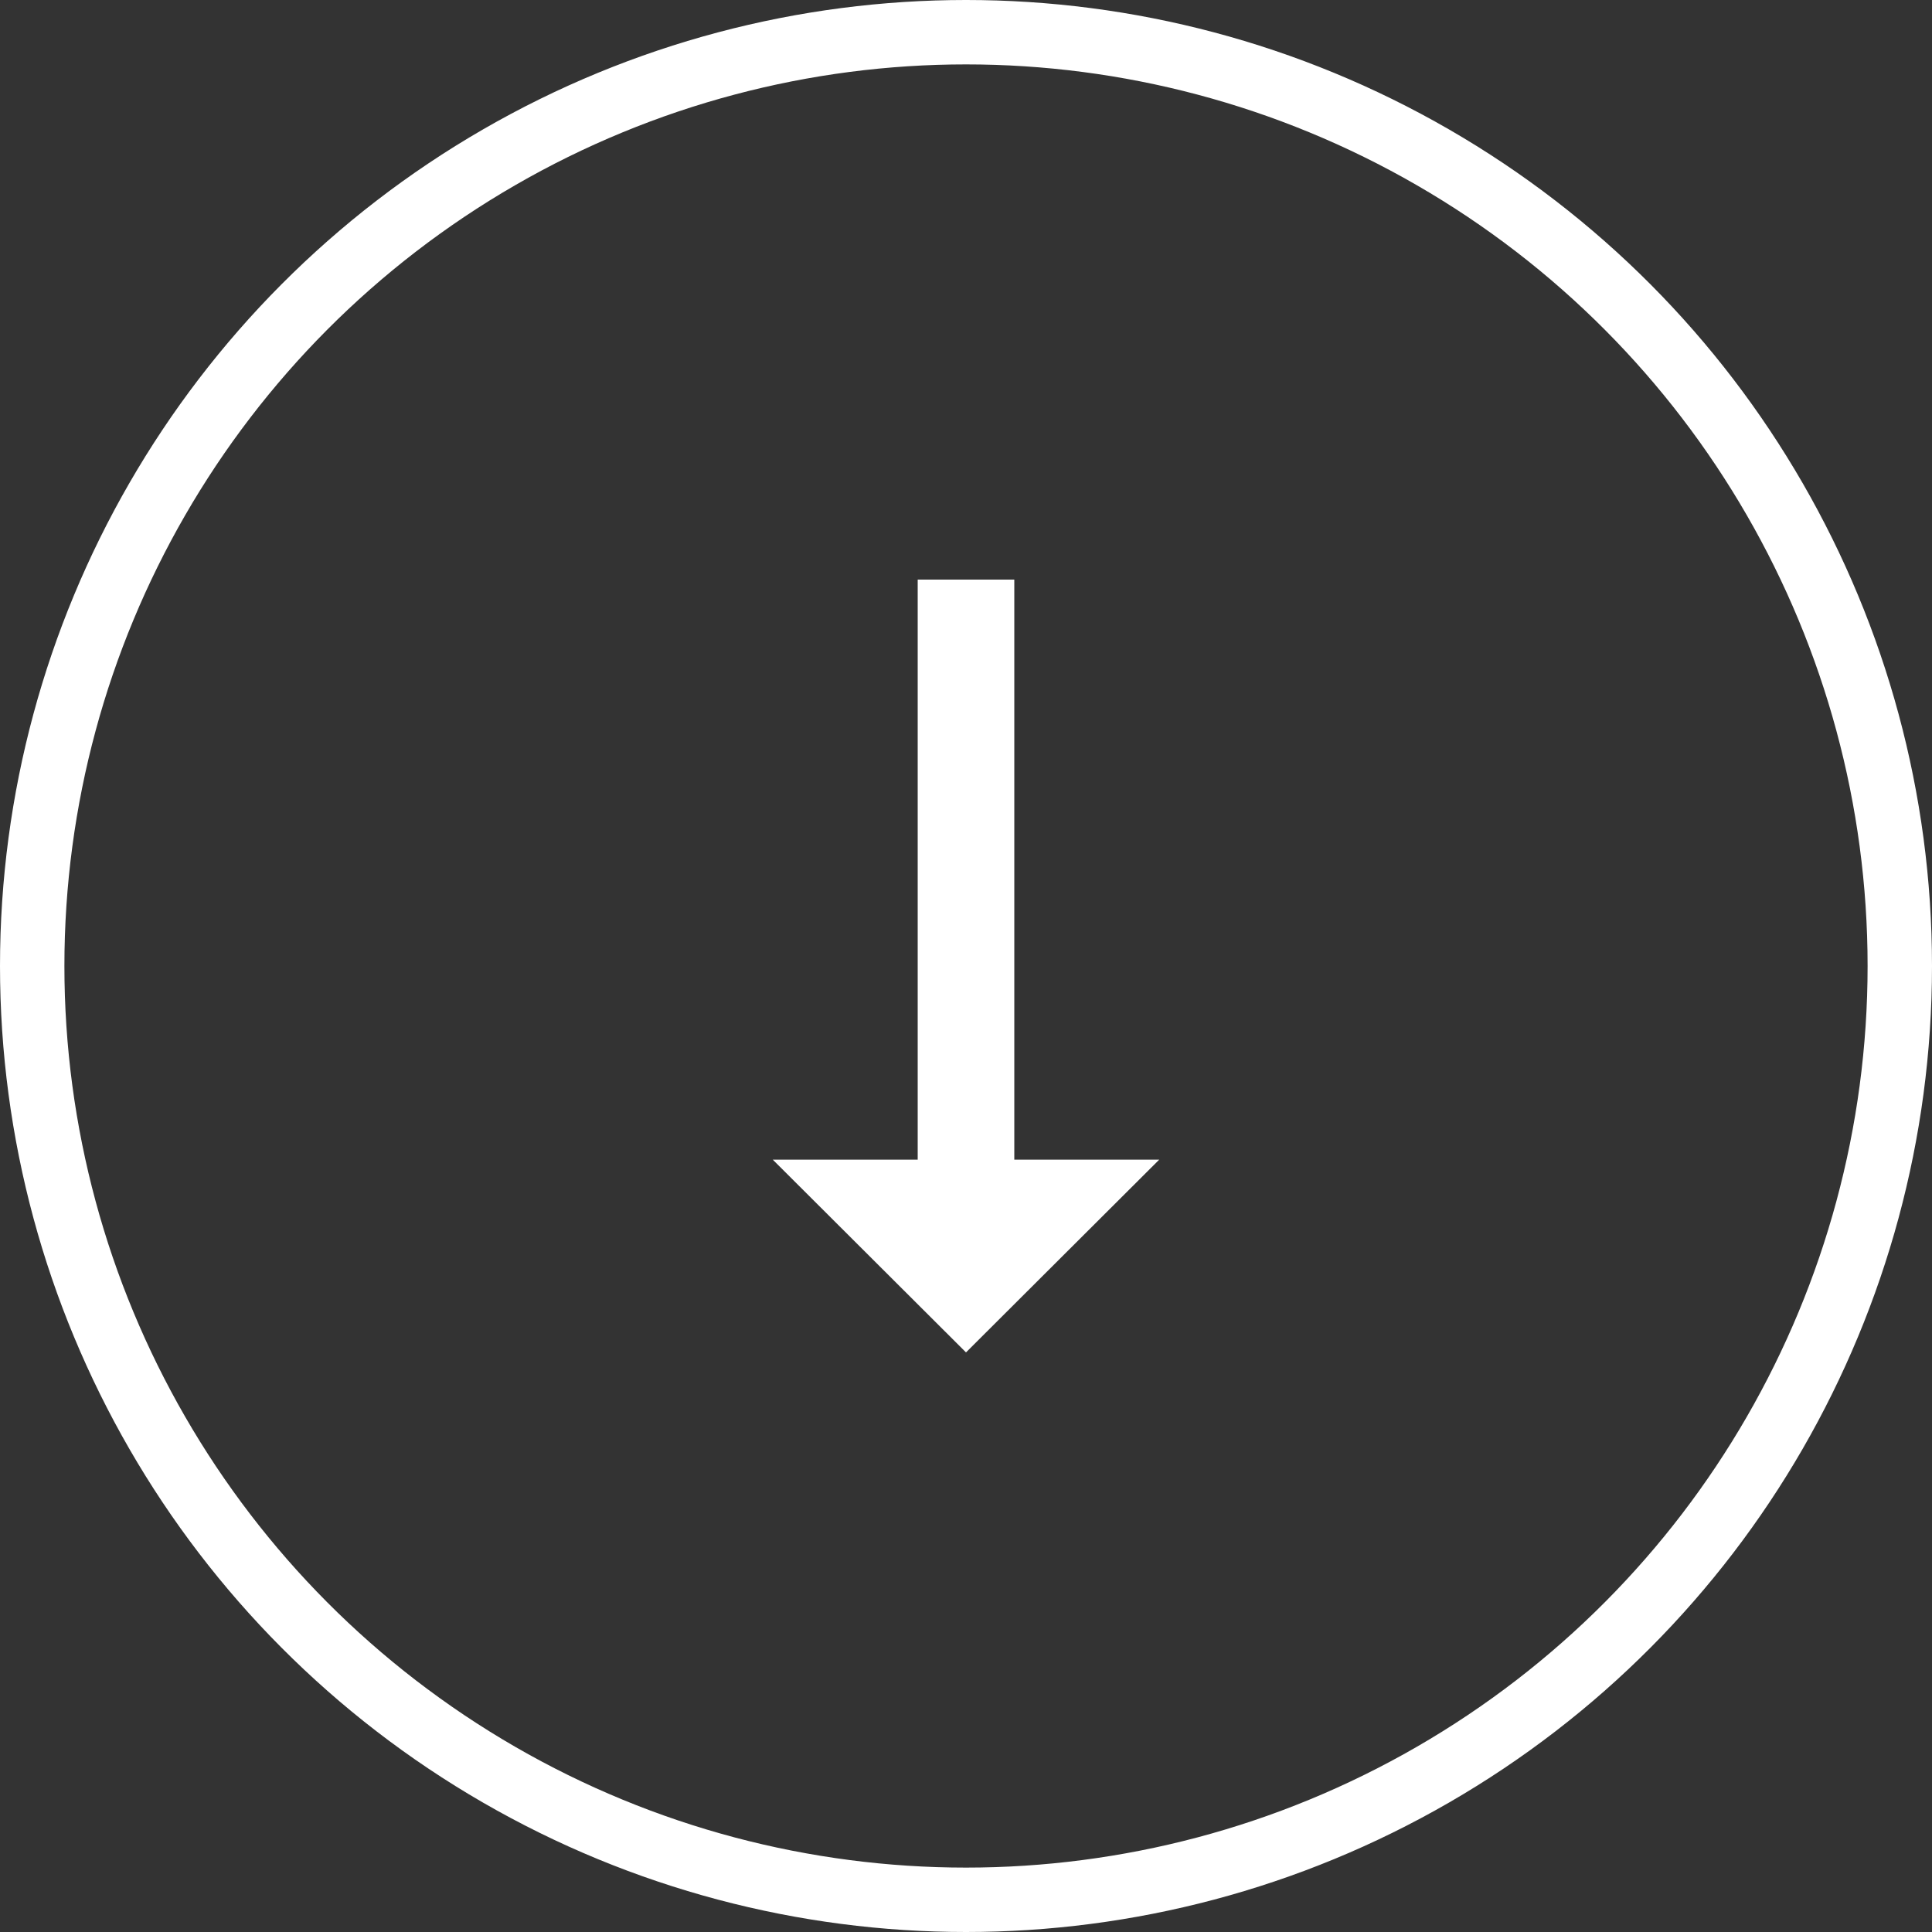 <?xml version="1.0" encoding="UTF-8"?> <svg xmlns="http://www.w3.org/2000/svg" width="60" height="60" viewBox="0 0 60 60"><rect x="0" y="0" width="60" height="60" fill="#333333" stroke="none"/><g id="scroll" transform="translate(-923 -984)"><g id="Ellipse_1" data-name="Ellipse 1" transform="translate(923 984)" fill="none" stroke="#fff" stroke-width="2"><circle cx="30" cy="30" r="30" stroke="none"></circle><circle cx="30" cy="30" r="29" fill="none"></circle></g><path id="Icon_material-arrow-right-alt" data-name="Icon material-arrow-right-alt" d="M24.015,16.5H6v3H24.015V24L30,18l-5.985-6Z" transform="translate(971 996) rotate(90)" fill="#fff"></path></g></svg> 